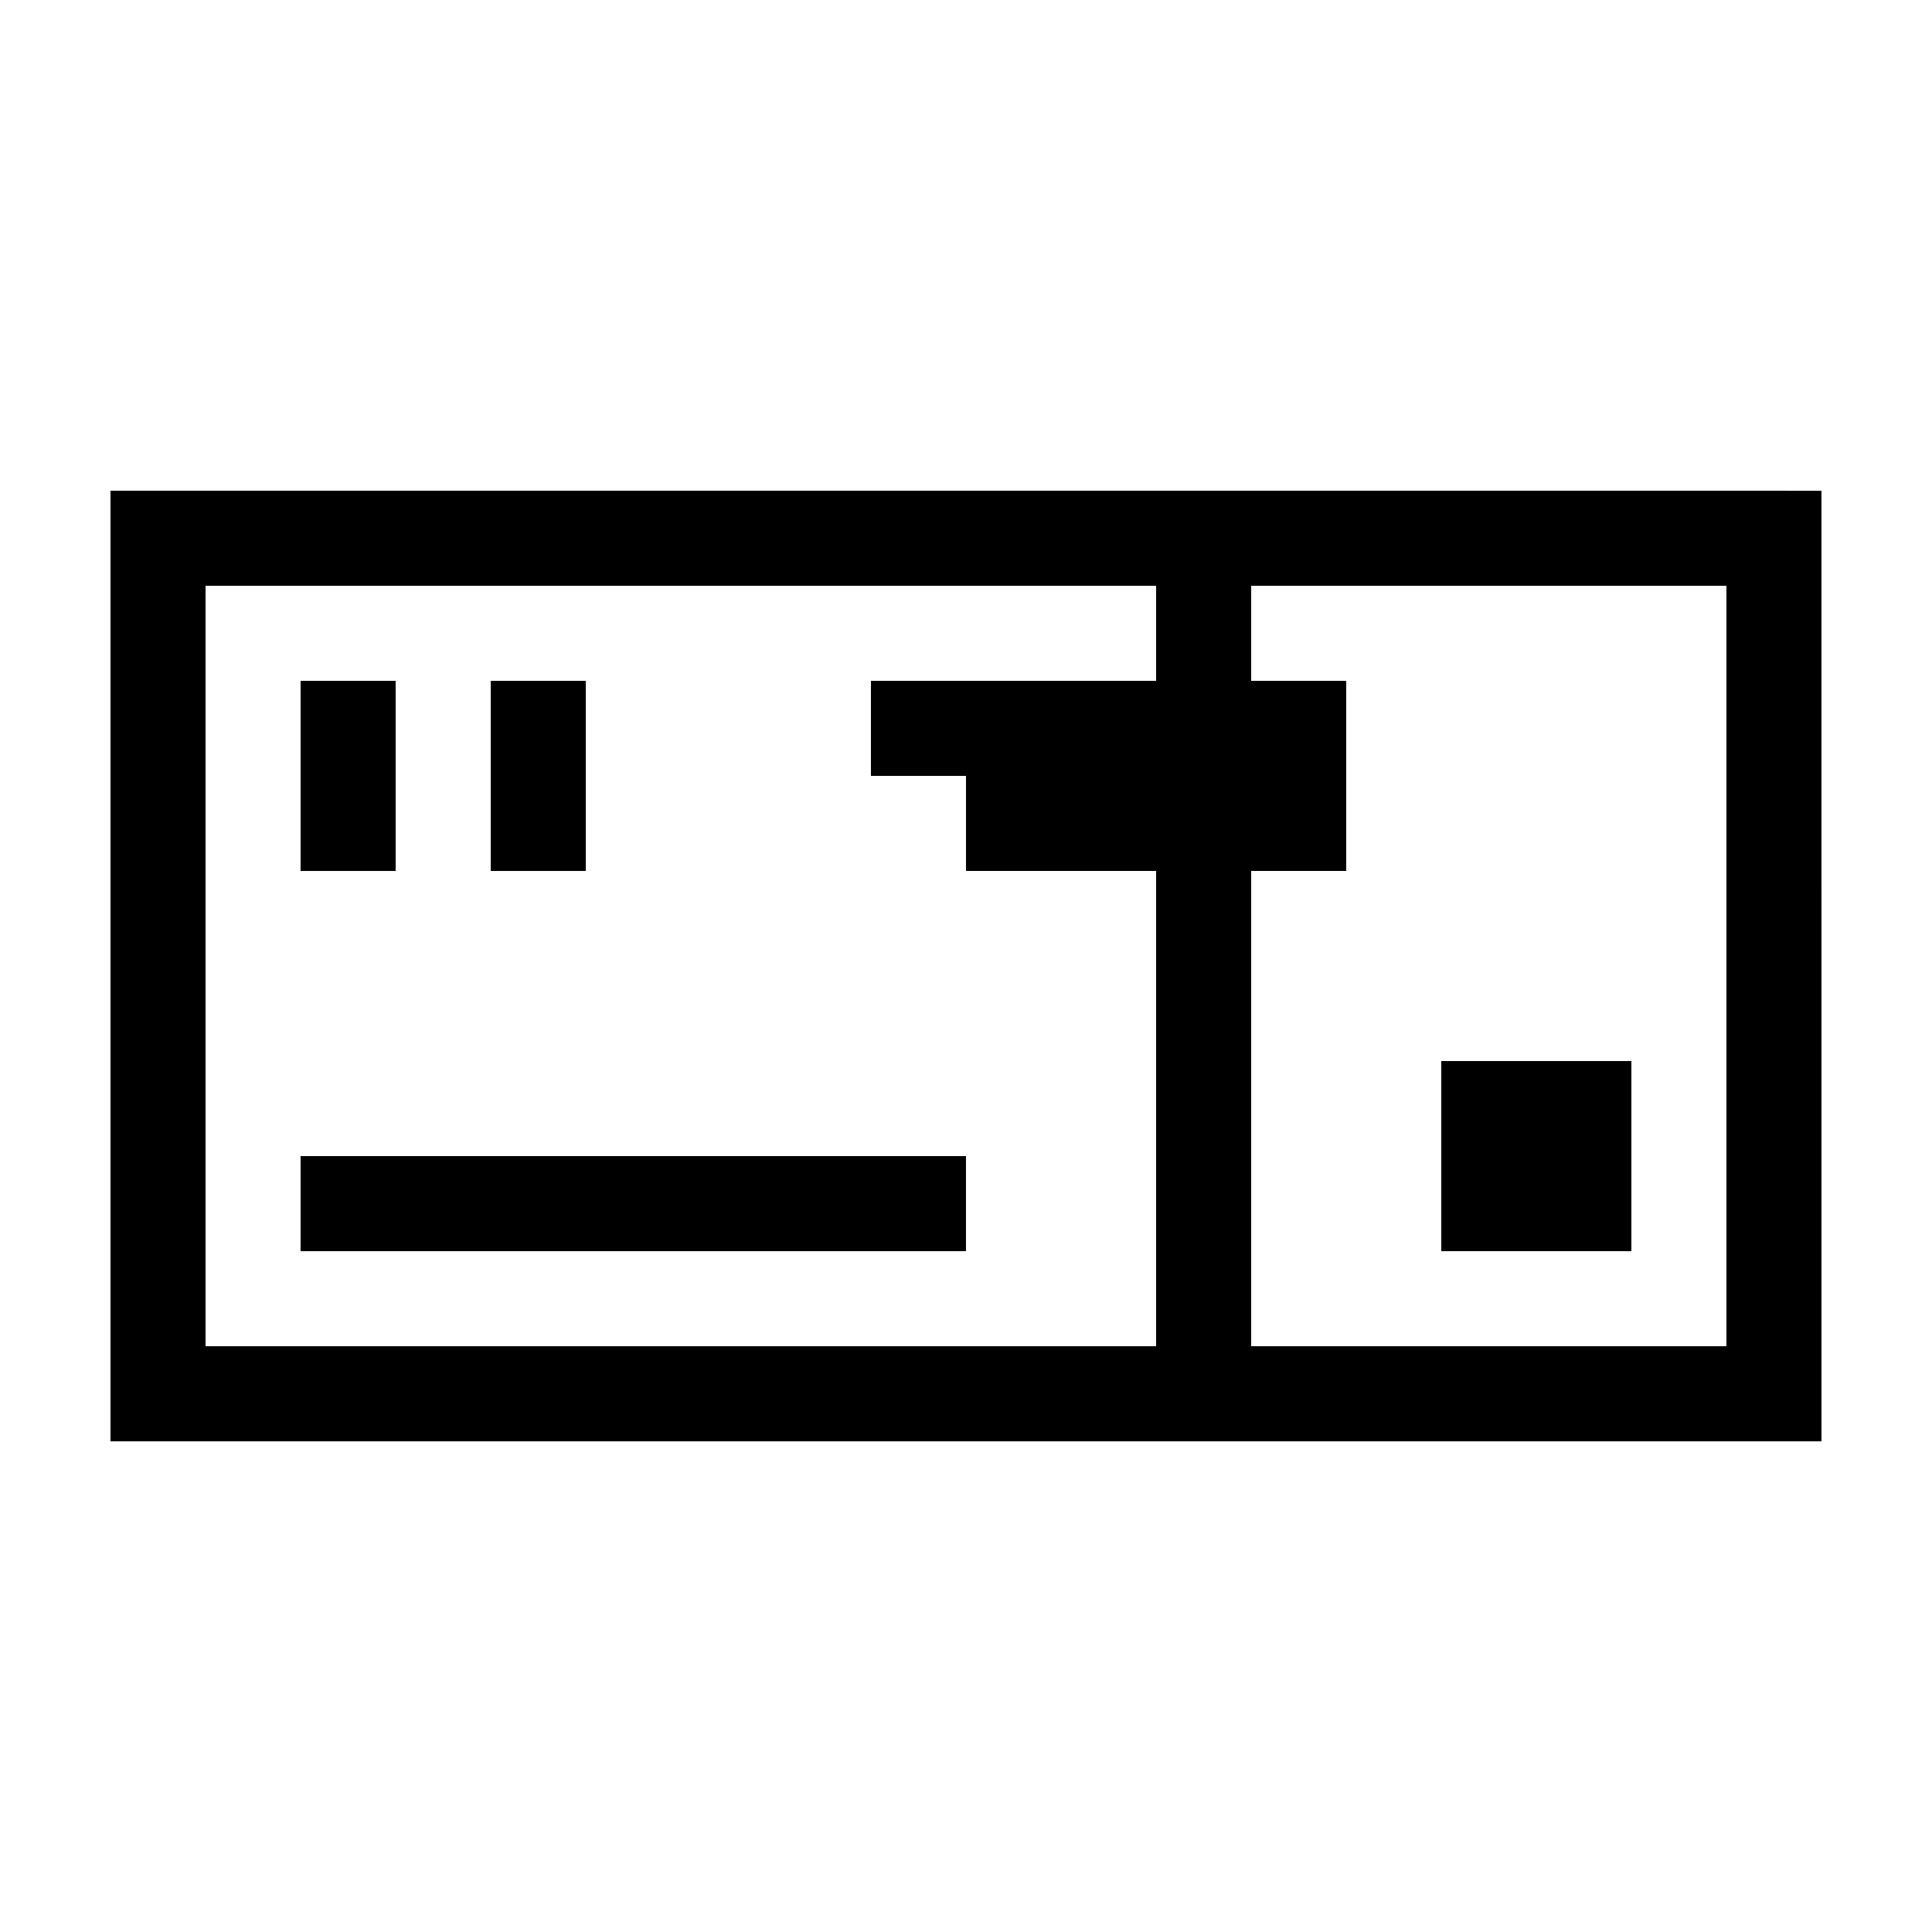 <?xml version="1.0" encoding="UTF-8"?>
<!-- The Best Svg Icon site in the world: iconSvg.co, Visit us! https://iconsvg.co -->
<svg fill="#000000" width="800px" height="800px" version="1.1" viewBox="144 144 512 512" xmlns="http://www.w3.org/2000/svg">
 <g>
  <path d="m601.52 274.05h-428.24v251.91h453.43v-25.191l-0.004-201.52v-25.191zm-403.05 226.71v-201.52h251.91v25.191l-50.383-0.004h-25.191v25.191h25.191v25.191h50.383v125.95zm403.05 0h-125.95v-125.95h25.191v-50.383h-25.191v-25.191h125.95z"/>
  <path d="m223.66 324.43h25.191v50.383h-25.191z"/>
  <path d="m274.05 324.43h25.191v50.383h-25.191z"/>
  <path d="m223.66 450.38h176.33v25.191h-176.33z"/>
  <path d="m525.95 425.19h50.383v50.383h-50.383z"/>
 </g>
</svg>